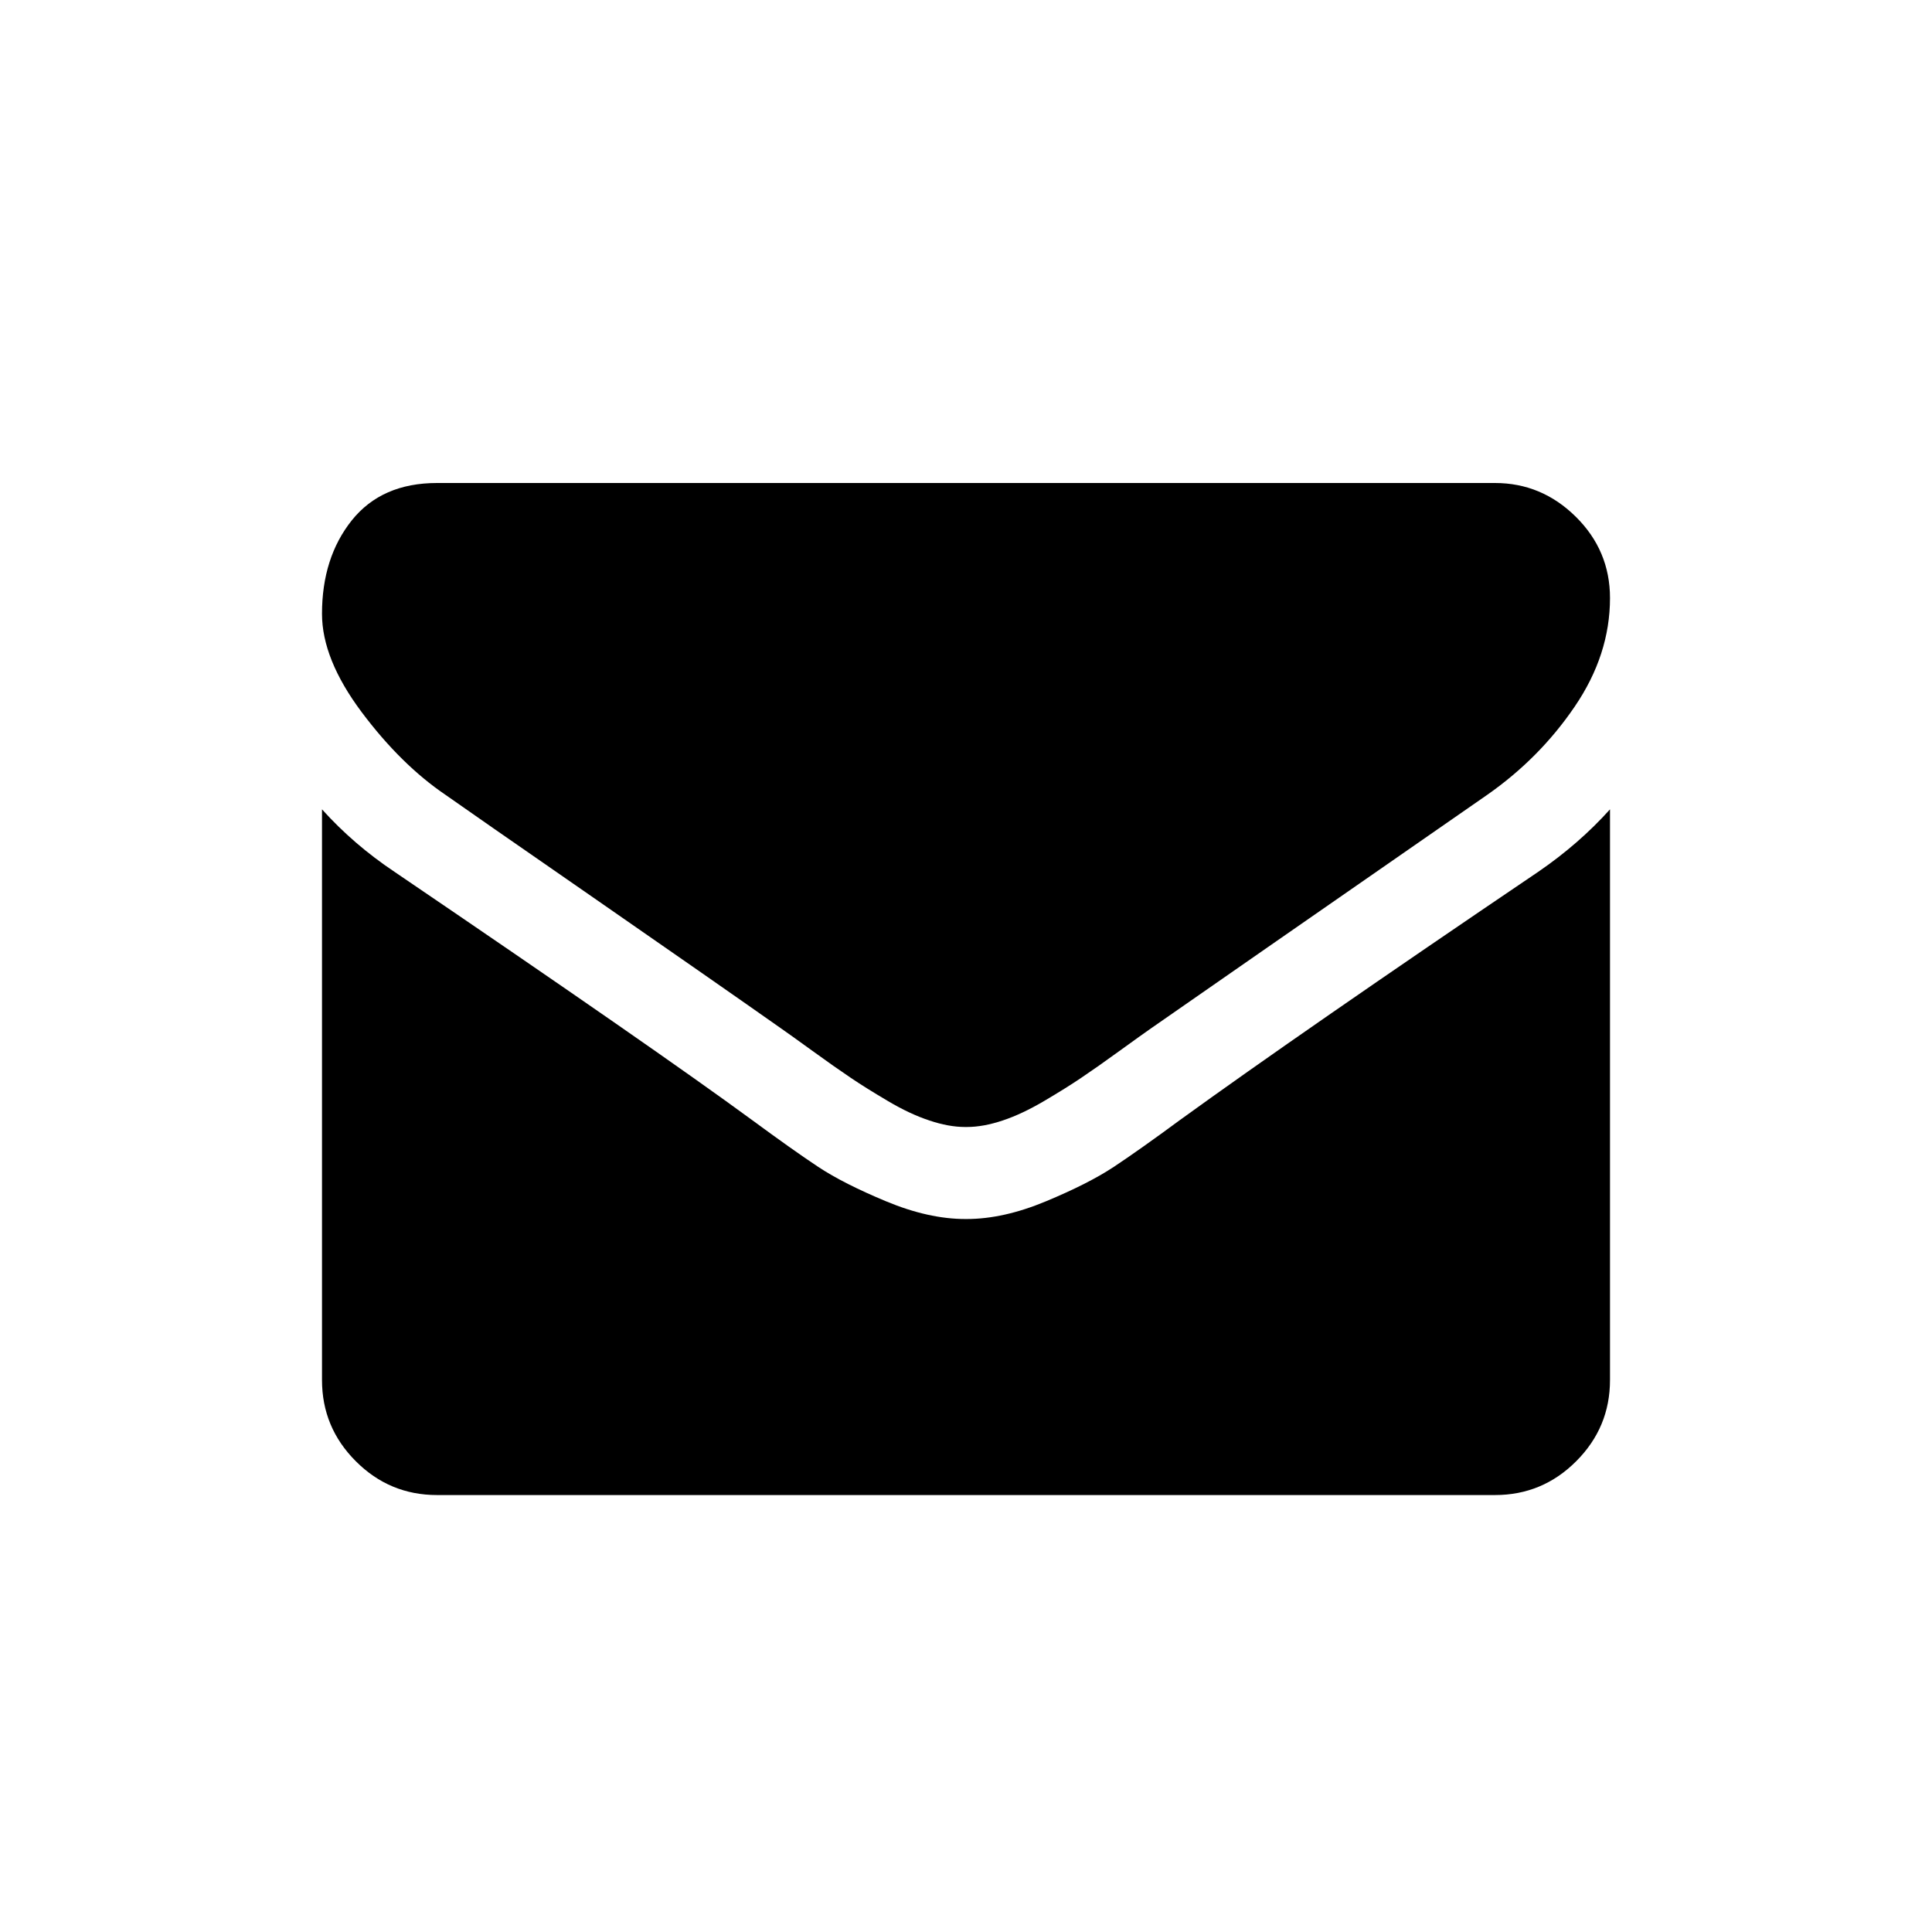 <svg width="24" height="24" viewBox="0 0 24 24" fill="none" xmlns="http://www.w3.org/2000/svg">
<path d="M5.536 9.875C5.738 10.018 6.348 10.442 7.366 11.147C8.384 11.853 9.164 12.396 9.705 12.777C9.765 12.818 9.891 12.909 10.085 13.049C10.278 13.189 10.439 13.302 10.567 13.388C10.695 13.475 10.85 13.571 11.031 13.678C11.213 13.786 11.384 13.866 11.545 13.919C11.705 13.973 11.854 14 11.991 14H12H12.009C12.146 14 12.295 13.973 12.456 13.919C12.616 13.866 12.787 13.785 12.969 13.678C13.15 13.571 13.305 13.475 13.433 13.388C13.561 13.302 13.722 13.189 13.915 13.049C14.109 12.909 14.235 12.818 14.295 12.777C14.842 12.396 16.235 11.428 18.473 9.875C18.908 9.571 19.271 9.205 19.562 8.777C19.854 8.348 20 7.899 20 7.429C20 7.036 19.858 6.699 19.576 6.42C19.293 6.14 18.958 6 18.571 6H5.429C4.97 6 4.618 6.155 4.37 6.464C4.123 6.774 4 7.161 4 7.625C4 8 4.164 8.406 4.491 8.844C4.818 9.281 5.167 9.625 5.536 9.875Z" fill="black"/>
<path d="M19.107 10.831C17.155 12.152 15.672 13.179 14.661 13.911C14.322 14.161 14.046 14.356 13.835 14.496C13.623 14.636 13.342 14.778 12.991 14.924C12.64 15.07 12.313 15.143 12.009 15.143H12H11.991C11.688 15.143 11.36 15.07 11.009 14.924C10.658 14.778 10.377 14.636 10.165 14.496C9.954 14.356 9.679 14.161 9.339 13.911C8.536 13.322 7.057 12.295 4.902 10.831C4.562 10.604 4.262 10.345 4 10.054V17.143C4 17.536 4.14 17.872 4.42 18.152C4.699 18.432 5.036 18.572 5.429 18.572H18.572C18.964 18.572 19.301 18.432 19.58 18.152C19.86 17.872 20 17.536 20 17.143V10.054C19.744 10.339 19.447 10.598 19.107 10.831Z" fill="black"/>
</svg>
